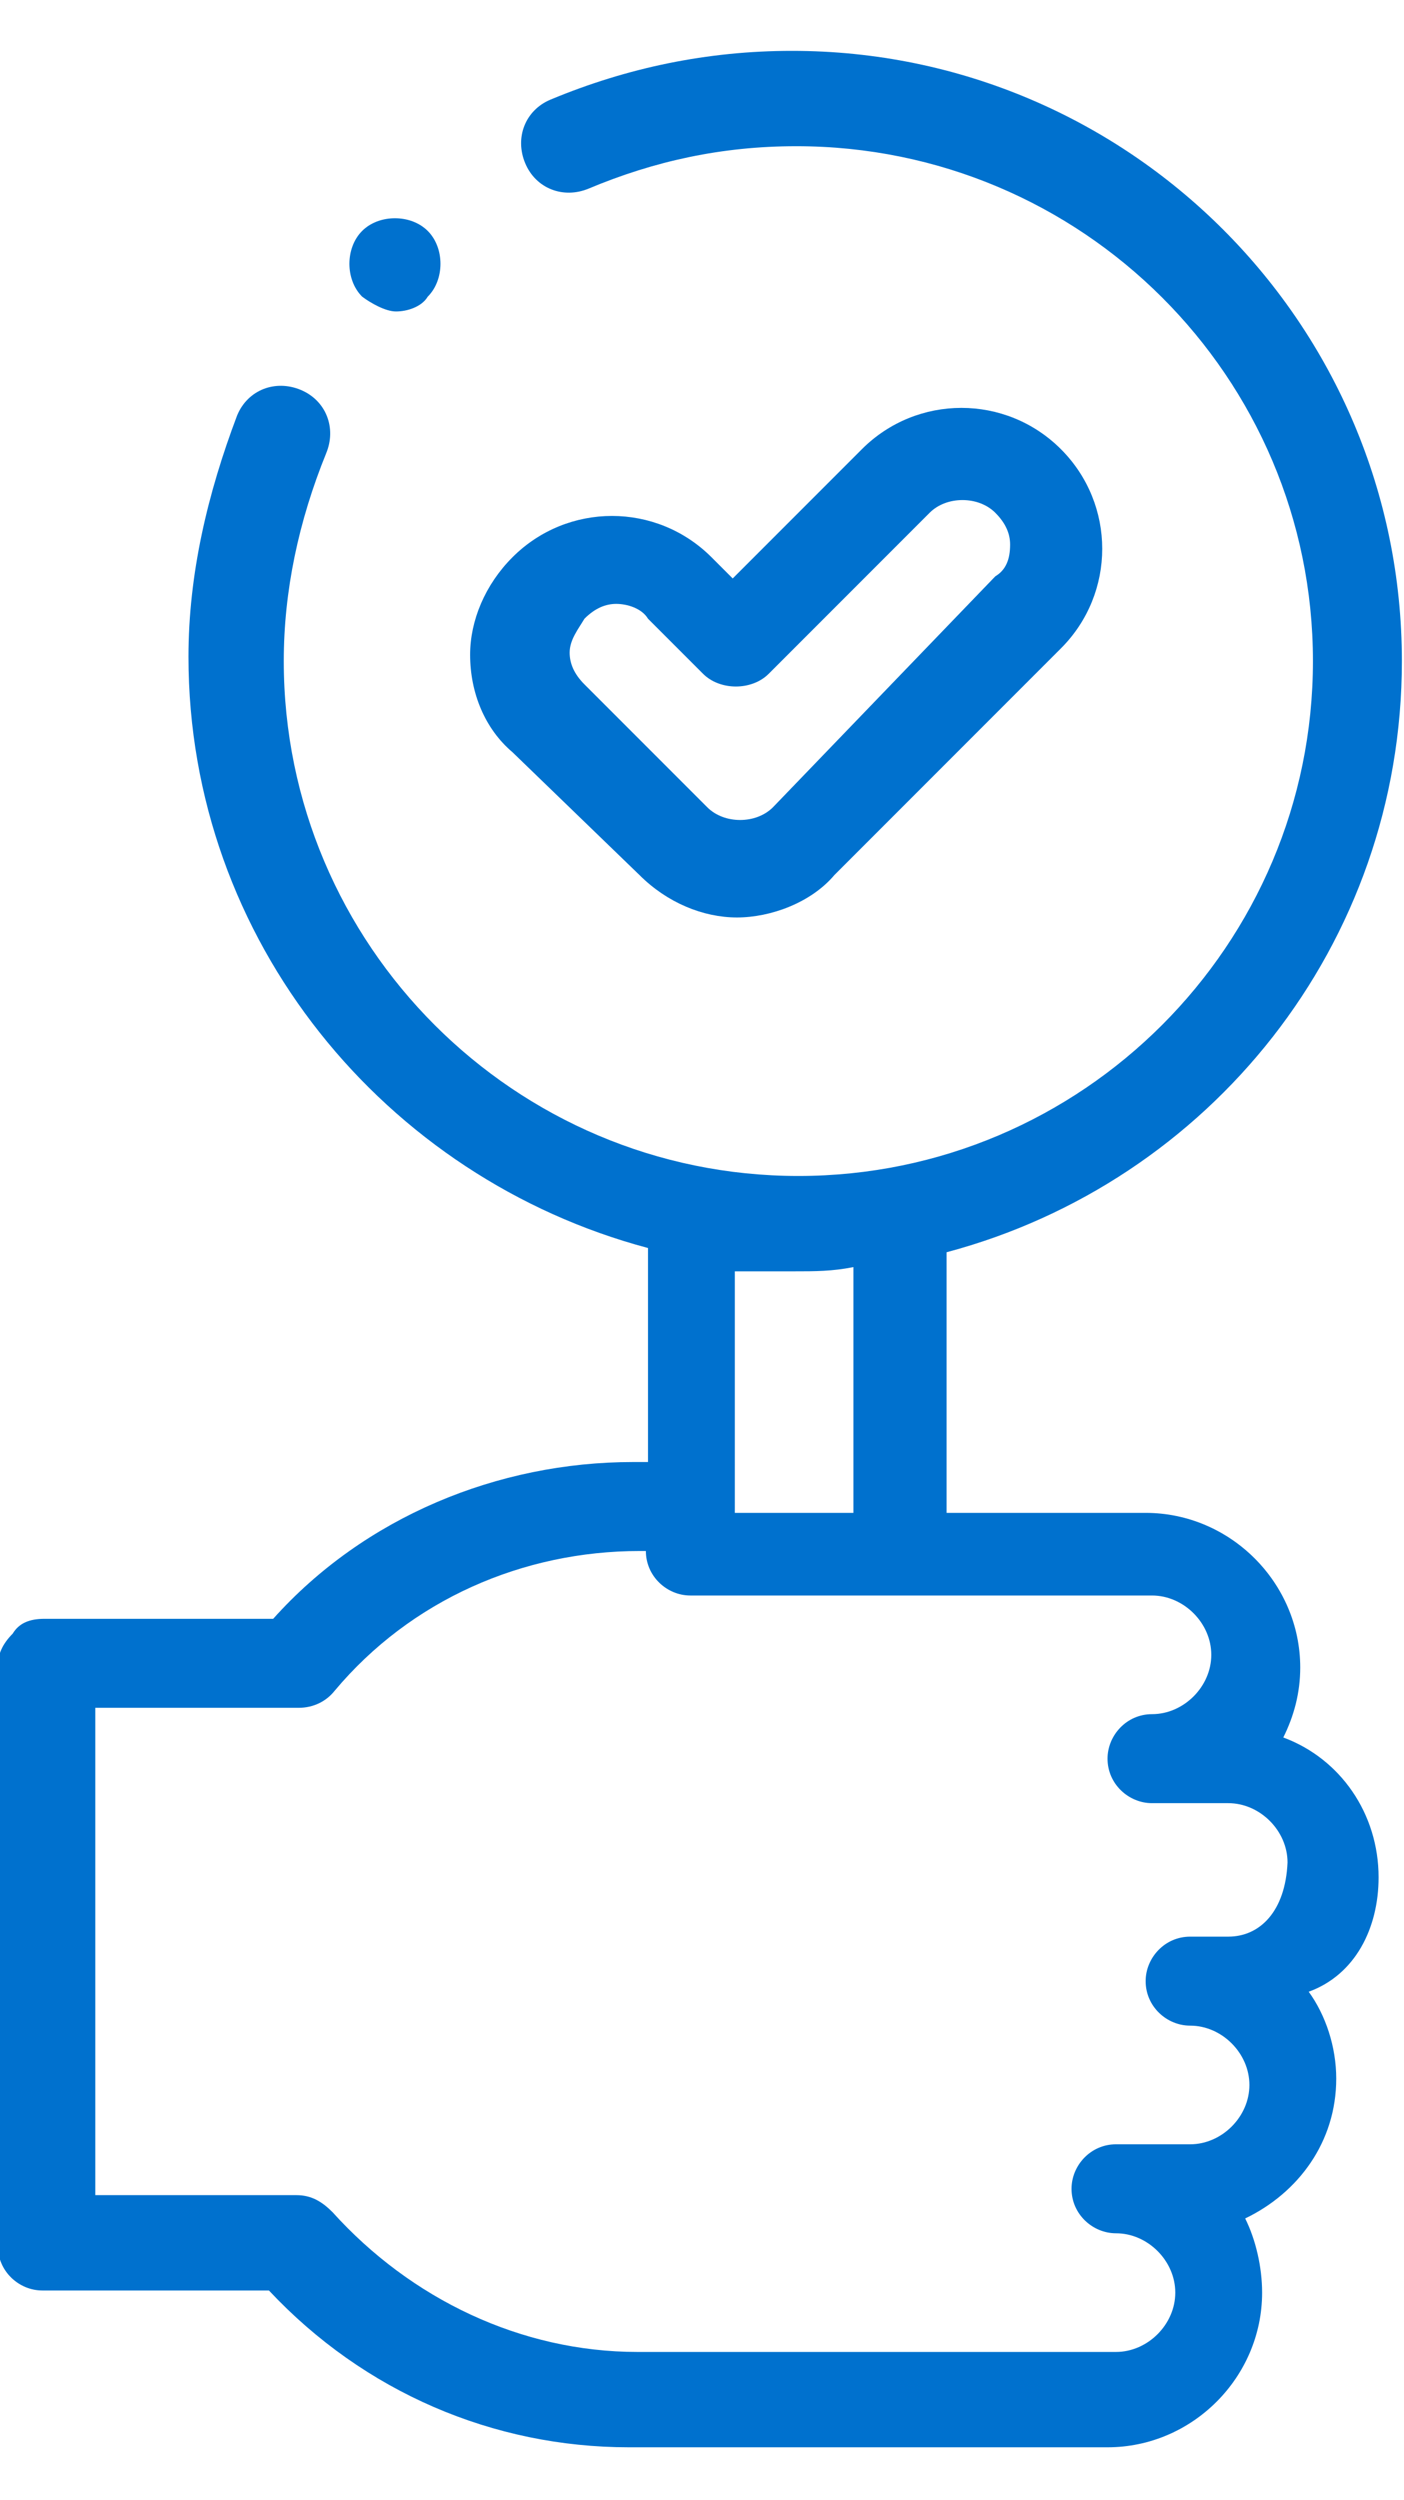 <?xml version="1.0" encoding="utf-8"?>
<!-- Generator: Adobe Illustrator 24.1.1, SVG Export Plug-In . SVG Version: 6.00 Build 0)  -->
<svg version="1.1" id="Layer_1" xmlns="http://www.w3.org/2000/svg" xmlns:xlink="http://www.w3.org/1999/xlink" x="0px" y="0px"
	 viewBox="0 0 66.3 118" style="enable-background:new 0 0 66.3 118;" xml:space="preserve">
<style type="text/css">
	.st0{fill:#0071CE;}
</style>
<g>
	<g>
		<g>
			<path class="st0" d="M65.1,88.6c0-3-1.8-5.6-4.5-6.6c0.5-1,0.8-2.1,0.8-3.3c0-4-3.3-7.3-7.3-7.3h-9.4V59.1
				c12.4-3.3,21.5-14.5,21.5-27.9c0-15.9-12.9-28.8-28.8-28.8c-4,0-7.8,0.8-11.4,2.3c-1.2,0.5-1.7,1.8-1.2,3c0.5,1.2,1.8,1.7,3,1.2
				c3.1-1.3,6.3-2,9.8-2C51.1,6.9,62,17.8,62,31.2S51.1,55.5,37.7,55.5S13.4,44.6,13.4,31.2c0-3.3,0.7-6.6,2-9.8
				c0.5-1.2,0-2.5-1.2-3c-1.2-0.5-2.5,0-3,1.2C9.8,23.3,8.9,27.1,8.9,31c0,13.4,9.3,24.6,21.7,27.9v10.1h-0.7
				c-6.4,0-12.7,2.6-17,7.4H2.1c-0.7,0-1.2,0.2-1.5,0.7c-0.5,0.5-0.7,1-0.7,1.5v27.4c0,1.2,1,2.1,2.1,2.1h10.7
				c4.5,4.8,10.6,7.4,17,7.4h22.6c4,0,7.3-3.3,7.3-7.3c0-1.2-0.3-2.5-0.8-3.5c2.5-1.2,4.3-3.6,4.3-6.6c0-1.5-0.5-3-1.3-4.1
				C64,93.2,65.1,91,65.1,88.6L65.1,88.6z M37.5,60c1,0,1.8,0,2.8-0.2v11.6h-5.6l0,0V60C35.7,60,36.5,60,37.5,60L37.5,60z M58,91.4
				h-1.8c-1.2,0-2.1,1-2.1,2.1c0,1.2,1,2.1,2.1,2.1c1.5,0,2.8,1.3,2.8,2.8c0,1.5-1.3,2.8-2.8,2.8h-3.5c-1.2,0-2.1,1-2.1,2.1
				c0,1.2,1,2.1,2.1,2.1c1.5,0,2.8,1.3,2.8,2.8c0,1.5-1.3,2.8-2.8,2.8H30.1c-5.5,0-10.7-2.5-14.4-6.6c-0.5-0.5-1-0.8-1.7-0.8H4.5
				v-23h9.6c0.7,0,1.3-0.3,1.7-0.8c3.6-4.3,8.9-6.6,14.4-6.6h0.3l0,0c0,1.2,1,2.1,2.1,2.1h21.8c1.5,0,2.8,1.3,2.8,2.8
				c0,1.5-1.3,2.8-2.8,2.8c-1.2,0-2.1,1-2.1,2.1c0,1.2,1,2.1,2.1,2.1H58c1.5,0,2.8,1.3,2.8,2.8C60.7,90.2,59.5,91.4,58,91.4L58,91.4
				z"/>
		</g>
		<g>
			<path class="st0" d="M30.2,41.3c1.3,1.3,3,2,4.6,2s3.5-0.7,4.6-2l10.7-10.7c2.6-2.6,2.6-6.8,0-9.4c-2.6-2.6-6.8-2.6-9.4,0
				l-6.1,6.1l-1-1c-2.6-2.6-6.8-2.6-9.4,0c-1.3,1.3-2,3-2,4.6c0,1.8,0.7,3.5,2,4.6L30.2,41.3z M27.6,29.2c0.5-0.5,1-0.7,1.5-0.7
				c0.5,0,1.2,0.2,1.5,0.7l2.6,2.6c0.8,0.8,2.3,0.8,3.1,0l7.6-7.6c0.8-0.8,2.3-0.8,3.1,0c0.5,0.5,0.7,1,0.7,1.5
				c0,0.7-0.2,1.2-0.7,1.5L36.5,38.1c-0.8,0.8-2.3,0.8-3.1,0l-5.8-5.8c-0.5-0.5-0.7-1-0.7-1.5C26.9,30.2,27.3,29.7,27.6,29.2
				L27.6,29.2z"/>
		</g>
		<g>
			<path class="st0" d="M18.7,14.7c0.5,0,1.2-0.2,1.5-0.7c0.8-0.8,0.8-2.3,0-3.1c-0.8-0.8-2.3-0.8-3.1,0l0,0c-0.8,0.8-0.8,2.3,0,3.1
				C17.5,14.3,18.2,14.7,18.7,14.7z"/>
		</g>
	</g>
</g>
</svg>
